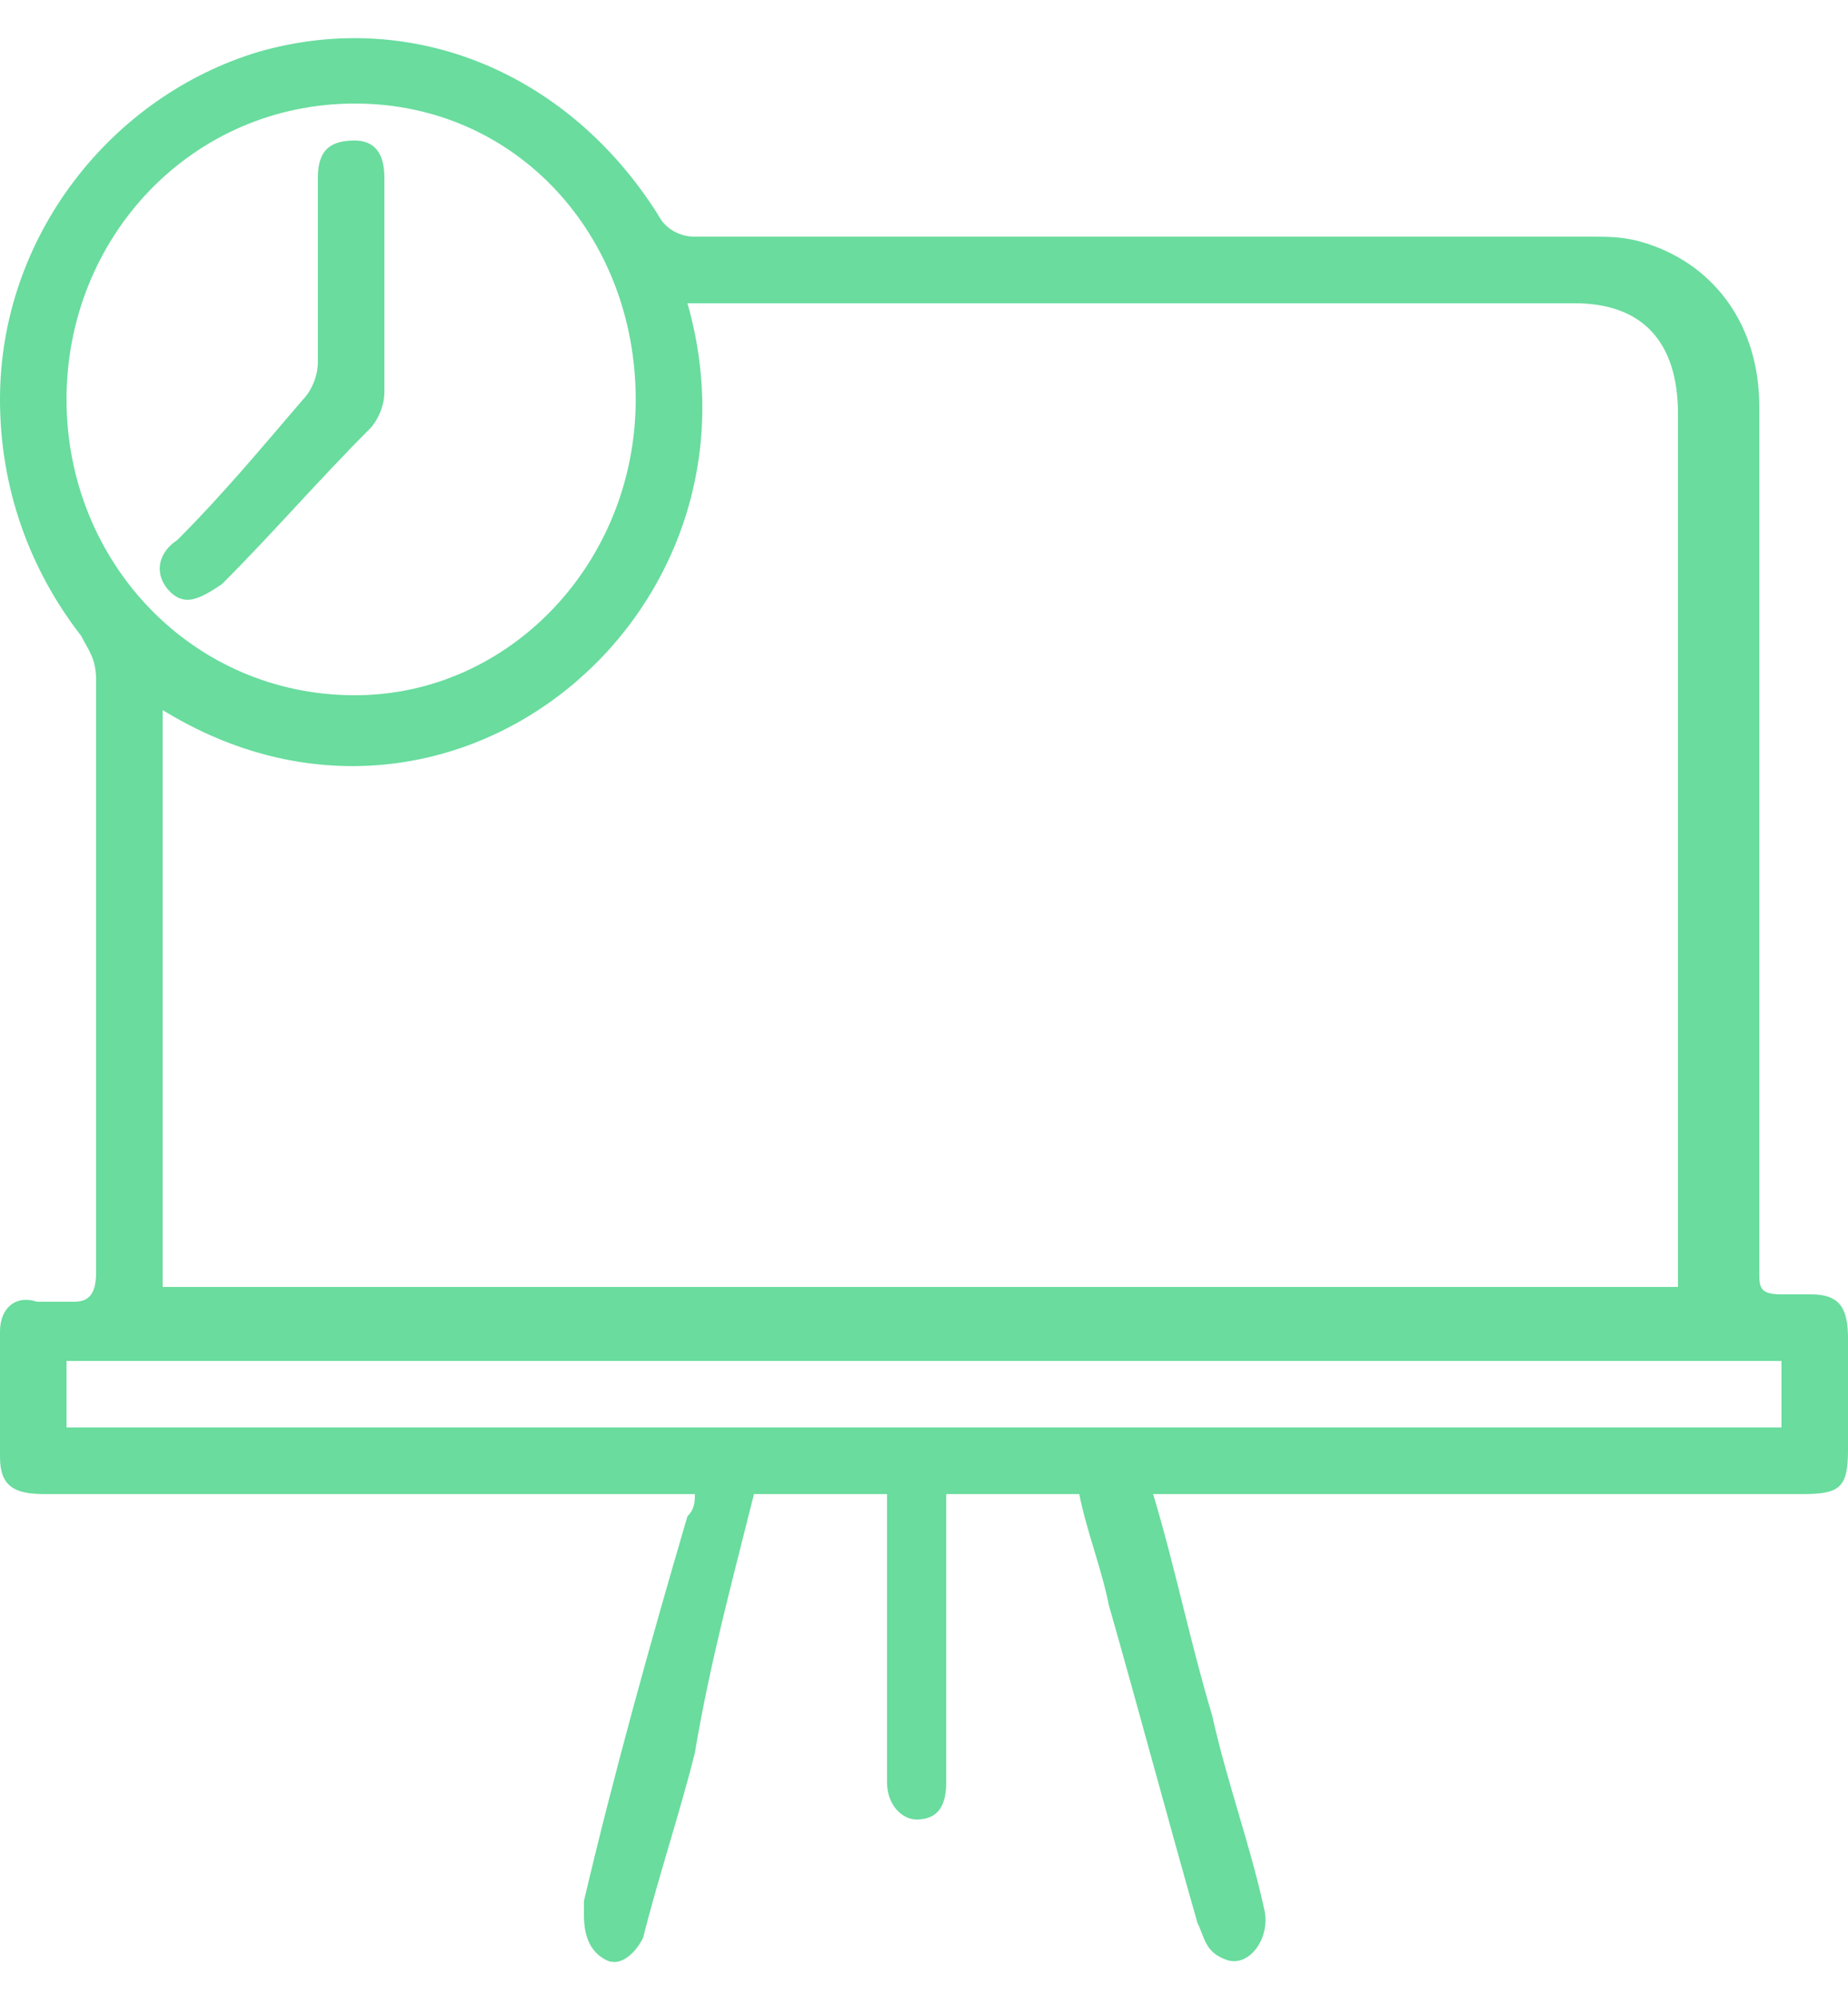 <?xml version="1.0" encoding="utf-8"?>
<!-- Generator: Adobe Illustrator 24.1.2, SVG Export Plug-In . SVG Version: 6.00 Build 0)  -->
<svg version="1.1" id="Layer_1" xmlns="http://www.w3.org/2000/svg" xmlns:xlink="http://www.w3.org/1999/xlink" x="0px" y="0px"
	 viewBox="0 0 25 27" style="enable-background:new 0 0 25 27;" xml:space="preserve">
<style type="text/css">
	.st0{fill:#69DC9E;}
</style>
<path class="st0" d="M10.2,20.2H12v3.7c0,0.1,0,0.2,0,0.2c0,0.3,0.2,0.5,0.4,0.5c0.3,0,0.4-0.2,0.4-0.5c0-0.1,0-0.2,0-0.2v-3.7h1.8
	c0.1,0.5,0.3,1,0.4,1.5c0.4,1.4,0.8,2.9,1.2,4.3c0.1,0.2,0.1,0.4,0.4,0.5s0.6-0.3,0.5-0.7c-0.2-0.9-0.5-1.7-0.7-2.6
	c-0.3-1-0.5-2-0.8-3H16c2.8,0,5.6,0,8.4,0c0.5,0,0.6-0.1,0.6-0.6s0-1,0-1.5c0-0.4-0.1-0.6-0.5-0.6c-0.1,0-0.3,0-0.4,0
	c-0.3,0-0.3-0.1-0.3-0.3c0-3.9,0-7.8,0-11.7c0-1.1-0.6-1.9-1.5-2.2c-0.3-0.1-0.5-0.1-0.8-0.1c-4,0-8.1,0-12.1,0
	C9.2,3.2,9,3.1,8.9,2.9C7.7,1,5.6,0.1,3.5,0.7C1.5,1.3,0,3.2,0,5.4c0,1.2,0.4,2.3,1.1,3.2c0.1,0.2,0.2,0.3,0.2,0.6c0,2.7,0,5.3,0,8
	c0,0.3-0.1,0.4-0.3,0.4s-0.3,0-0.5,0C0.2,17.5,0,17.7,0,18c0,0.6,0,1.1,0,1.7c0,0.4,0.2,0.5,0.6,0.5c2.8,0,5.6,0,8.4,0h0.4
	c0,0.1,0,0.2-0.1,0.3c-0.5,1.7-1,3.5-1.4,5.2c0,0.1,0,0.1,0,0.2c0,0.3,0.1,0.5,0.3,0.6s0.4-0.1,0.5-0.3c0.2-0.8,0.5-1.7,0.7-2.5
	C9.6,22.5,9.9,21.4,10.2,20.2L10.2,20.2z M9.3,4.1h0.3c3.9,0,7.8,0,11.7,0c0.9,0,1.4,0.5,1.4,1.5c0,3.8,0,7.7,0,11.5v0.3H2.2V9.6
	C6.1,12,10.5,8.3,9.3,4.1z M8.6,5.4c0,2.2-1.7,4-3.8,4c-2.2,0-3.9-1.8-3.9-4s1.7-4,3.9-4S8.6,3.2,8.6,5.4L8.6,5.4z M24.1,19.3H0.9
	v-0.9h23.2V19.3z"/>
<path class="st0" d="M5.2,3.9c0-0.5,0-1,0-1.5C5.2,2,5,1.9,4.8,1.9C4.5,1.9,4.3,2,4.3,2.4c0,0.8,0,1.7,0,2.5c0,0.2-0.1,0.4-0.2,0.5
	C3.5,6.1,3,6.7,2.4,7.3C2.1,7.5,2.1,7.8,2.3,8S2.7,8.1,3,7.9c0.7-0.7,1.3-1.4,2-2.1c0.1-0.1,0.2-0.3,0.2-0.5
	C5.2,4.8,5.2,4.3,5.2,3.9L5.2,3.9z"/>
</svg>
